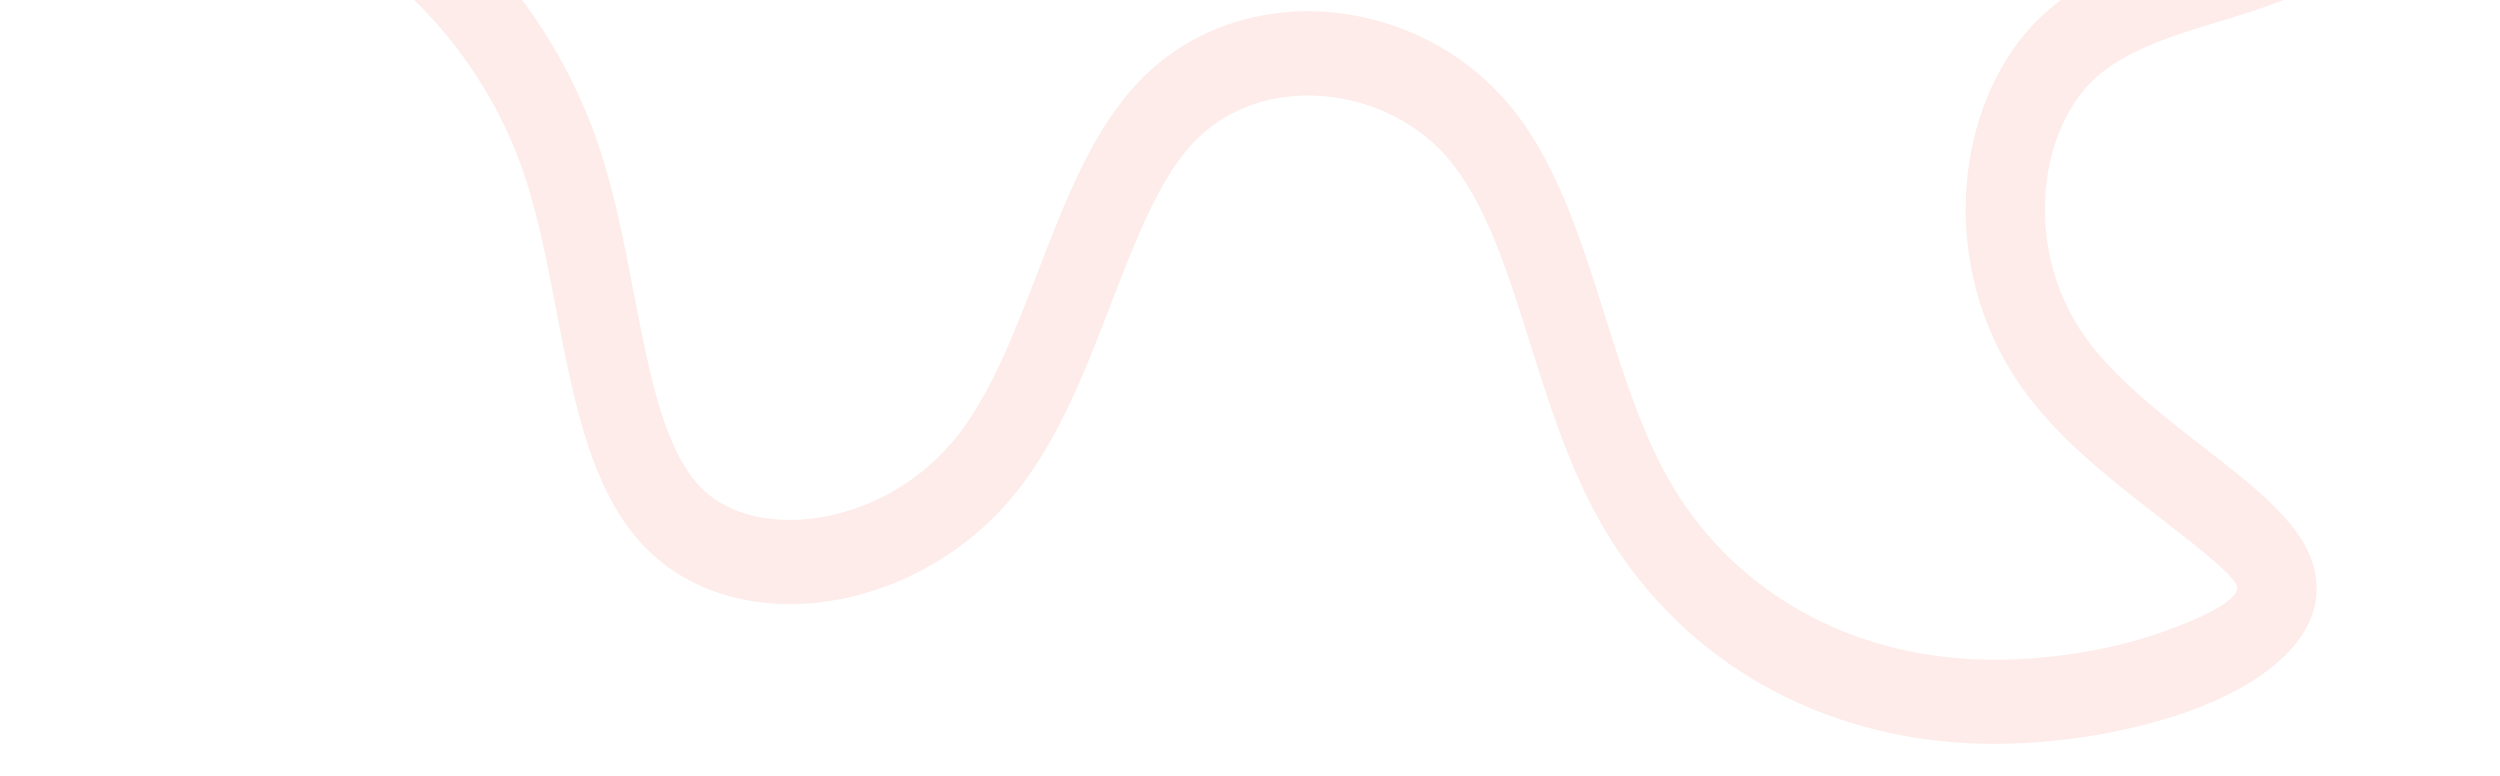 <?xml version="1.0" encoding="UTF-8"?> <svg xmlns="http://www.w3.org/2000/svg" width="773" height="240" viewBox="0 0 773 240" fill="none"><g clip-path="url(#clip0_401_53)"><path opacity="0.1" d="M695.539 -166L695.971 -165.439C714.268 -143.75 732.566 -122.061 741.131 -94.166C745.889 -78.668 747.473 -61.462 744.476 -45.984C741.651 -31.398 734.856 -18.329 723.005 -9.29C712.626 -1.374 699.712 2.545 686.214 6.64C671.573 11.082 656.12 15.77 646.551 25.432C638.005 34.062 632.885 47.484 632.329 62.084C631.798 76.043 635.468 90.897 644.313 103.613C653.328 116.574 668.34 128.219 681.627 138.526C700.924 153.494 717.286 166.187 716.257 183.596C715.35 198.94 699.109 212.037 676.233 220.103C656.442 227.082 630.812 231.131 607.065 229.721C582.991 228.292 560.706 221.367 541.585 209.769C522.306 198.077 506.226 181.623 494.727 161.238C485.053 144.087 478.99 124.833 473.06 106.003C466.005 83.597 459.157 61.852 447.172 48.36L447.1 48.278L447.125 48.253C437.148 37.074 422.904 30.668 408.466 29.661C394.285 28.671 380.118 32.942 369.982 43.086L369.914 43.154L369.891 43.127C358.77 54.31 351.238 73.879 343.518 93.939C335.264 115.384 326.819 137.329 312.68 154.049C311.48 155.469 312.683 154.097 311.964 154.927C296.941 172.269 276.468 182.78 256.495 185.847C235.724 189.037 215.161 184.201 201.004 170.715C199.788 169.557 201.381 171.126 200.501 170.267C183.016 153.202 177.607 125.069 171.998 95.899C169.193 81.309 166.332 66.43 161.924 53.5C156.59 37.856 148.757 24.421 140.057 13.355C129.28 -0.354 117.328 -10.297 107.202 -16.258C90.454 -26.119 78.455 -24.287 66.456 -22.455L65.455 -22.302L64.728 -22.302L64.728 -35.344L63 -48.232C79.036 -50.68 95.072 -53.128 119.105 -38.979C131.543 -31.657 146.056 -19.655 158.872 -3.354C169.219 9.807 178.559 25.855 184.962 44.636C189.954 59.279 193.004 75.145 195.995 90.703C200.791 115.646 205.417 139.703 217.108 151.113C217.84 151.828 217.286 151.311 217.091 151.132L217.089 151.134L217.322 151.356C225.82 159.452 239.105 162.21 253.039 160.07C267.769 157.808 282.858 150.067 293.918 137.301C295.053 135.991 293.653 137.663 294.442 136.729C305.802 123.295 313.42 103.501 320.864 84.158C329.602 61.454 338.127 39.304 353.116 24.254L353.116 24.203L353.183 24.136C368.547 8.76 389.424 2.245 410.002 3.68C430.311 5.097 450.528 14.318 464.906 30.449L464.954 30.449L465.027 30.53C480.667 48.137 488.362 72.573 496.29 97.75C501.803 115.26 507.441 133.163 515.749 147.891C525.009 164.307 538.061 177.62 553.776 187.151C569.662 196.786 588.253 202.544 608.409 203.741C629.17 204.973 651.445 201.48 668.554 195.447C682.104 190.669 691.565 185.591 691.78 181.966C691.968 178.779 680.572 169.939 667.132 159.514C652.462 148.134 635.887 135.277 624.635 119.099C612.251 101.295 607.11 80.542 607.852 61.066C608.661 39.802 616.511 19.859 629.657 6.583C643.653 -7.55 662.058 -13.134 679.494 -18.424C690.978 -21.908 701.965 -25.241 708.702 -30.38C715.094 -35.255 718.835 -42.696 720.478 -51.18C722.587 -62.069 721.349 -74.577 717.805 -86.117C710.869 -108.708 694.57 -128.159 678.186 -147.582L677.733 -148.119L686.85 -156.777L695.539 -166ZM217.091 151.132C217.023 151.069 216.999 151.048 217.089 151.134L217.091 151.132Z" fill="#E74027"></path></g><defs><clipPath id="clip0_401_53"><rect width="773" height="240" rx="30" fill="white"></rect></clipPath></defs></svg> 